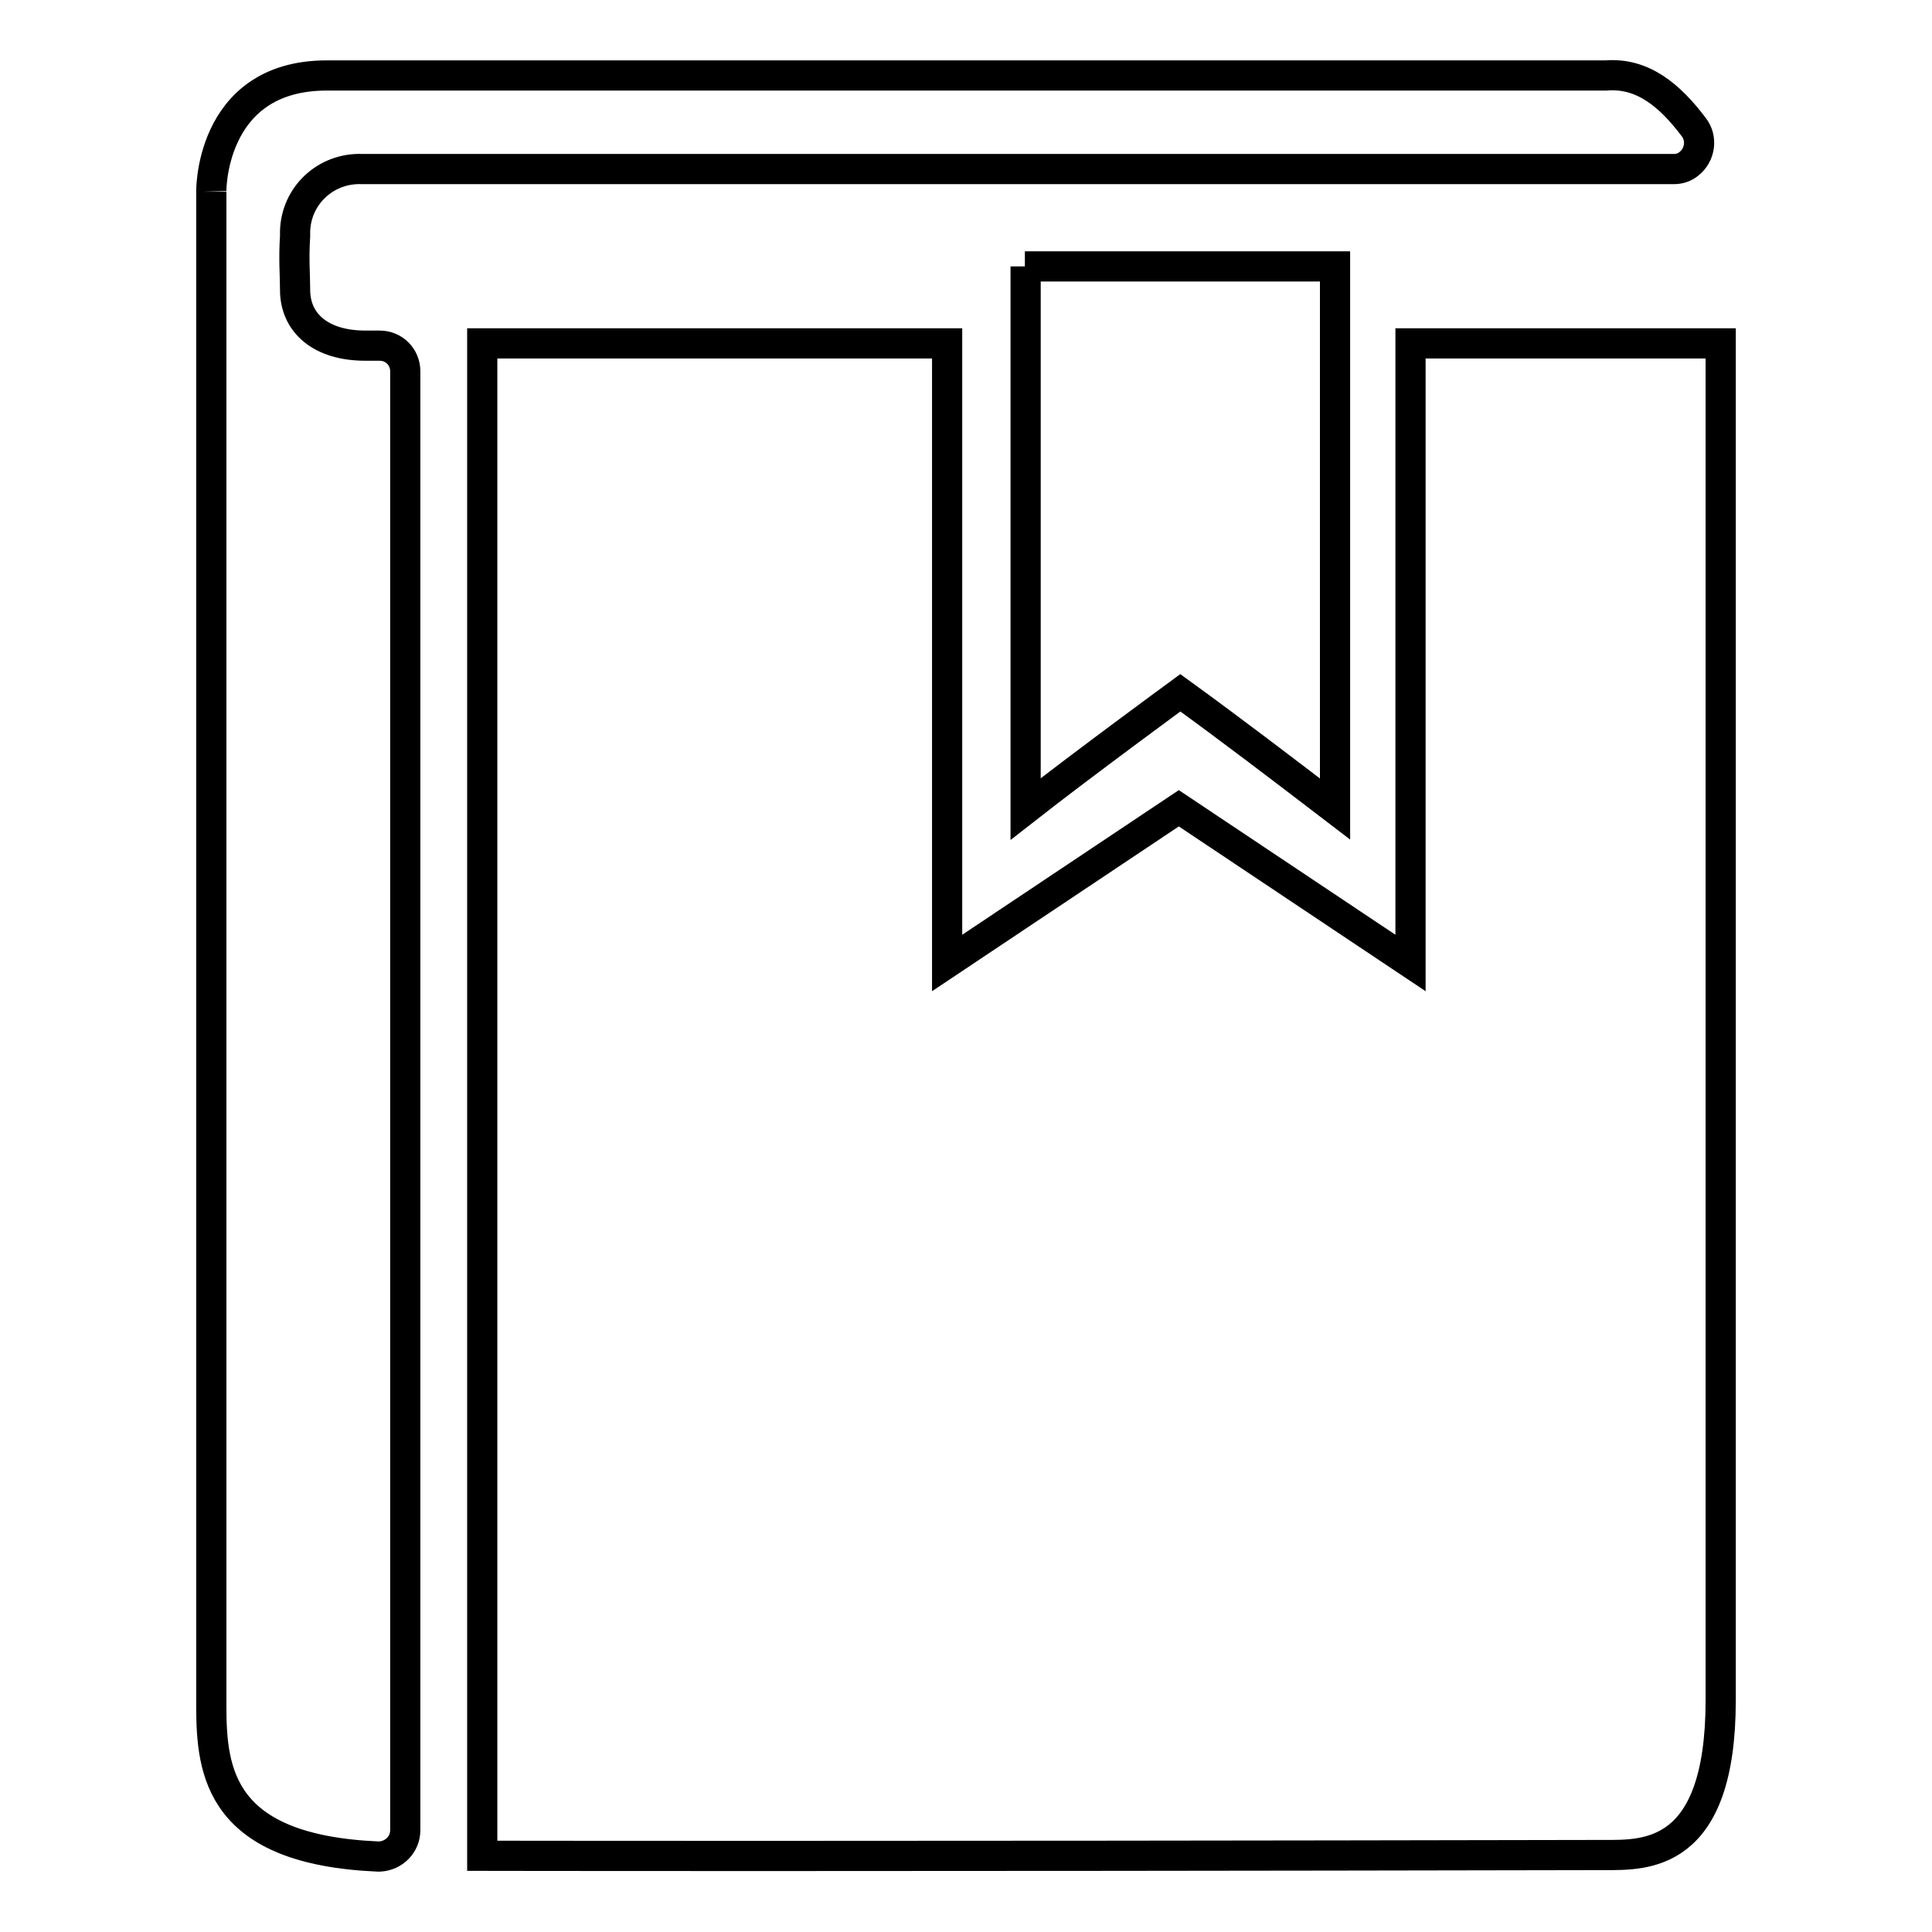 <?xml version="1.0" encoding="utf-8"?>
<!-- Svg Vector Icons : http://www.onlinewebfonts.com/icon -->
<!DOCTYPE svg PUBLIC "-//W3C//DTD SVG 1.1//EN" "http://www.w3.org/Graphics/SVG/1.1/DTD/svg11.dtd">
<svg version="1.1" xmlns="http://www.w3.org/2000/svg" xmlns:xlink="http://www.w3.org/1999/xlink" x="0px" y="0px" viewBox="0 0 256 256" enable-background="new 0 0 256 256" xml:space="preserve">
<g> <path stroke-width="4" fill-opacity="0" stroke="#000000"  d="M63.9,245.9V45.5h61.6v82.1l30.7-20.5l30.7,20.5V45.5H228v179.8c0,20.9-10,20.5-15.4,20.5 C112,246,63.9,245.9,63.9,245.9z"/> <path stroke-width="4" fill-opacity="0" stroke="#000000"  d="M224.4,16.8c1.2,1.5,0.9,3.7-0.6,4.9c-0.6,0.5-1.3,0.7-2,0.7H48c-4.8-0.2-8.8,3.5-8.9,8.3 c0,0.2,0,0.4,0,0.6c-0.2,3.1,0,5,0,7.1c0,4.4,3.4,7.4,9.3,7.4h1.9c1.9,0,3.4,1.5,3.4,3.4v193.3c0,1.9-1.5,3.4-3.4,3.5 c-0.1,0-0.1,0-0.2,0C29.2,245.1,28,234.9,28,226.1V25.4C28,26.2,27.4,10,43.3,10h169.5C217.7,9.6,221.3,12.7,224.4,16.8L224.4,16.8 z"/> <path stroke-width="4" fill-opacity="0" stroke="#000000"  d="M135.8,35.3h41.1v71.9c-6.8-5.2-13.6-10.4-20.5-15.4c0,0-12.7,9.3-20.5,15.4V35.3z"/></g>
</svg>